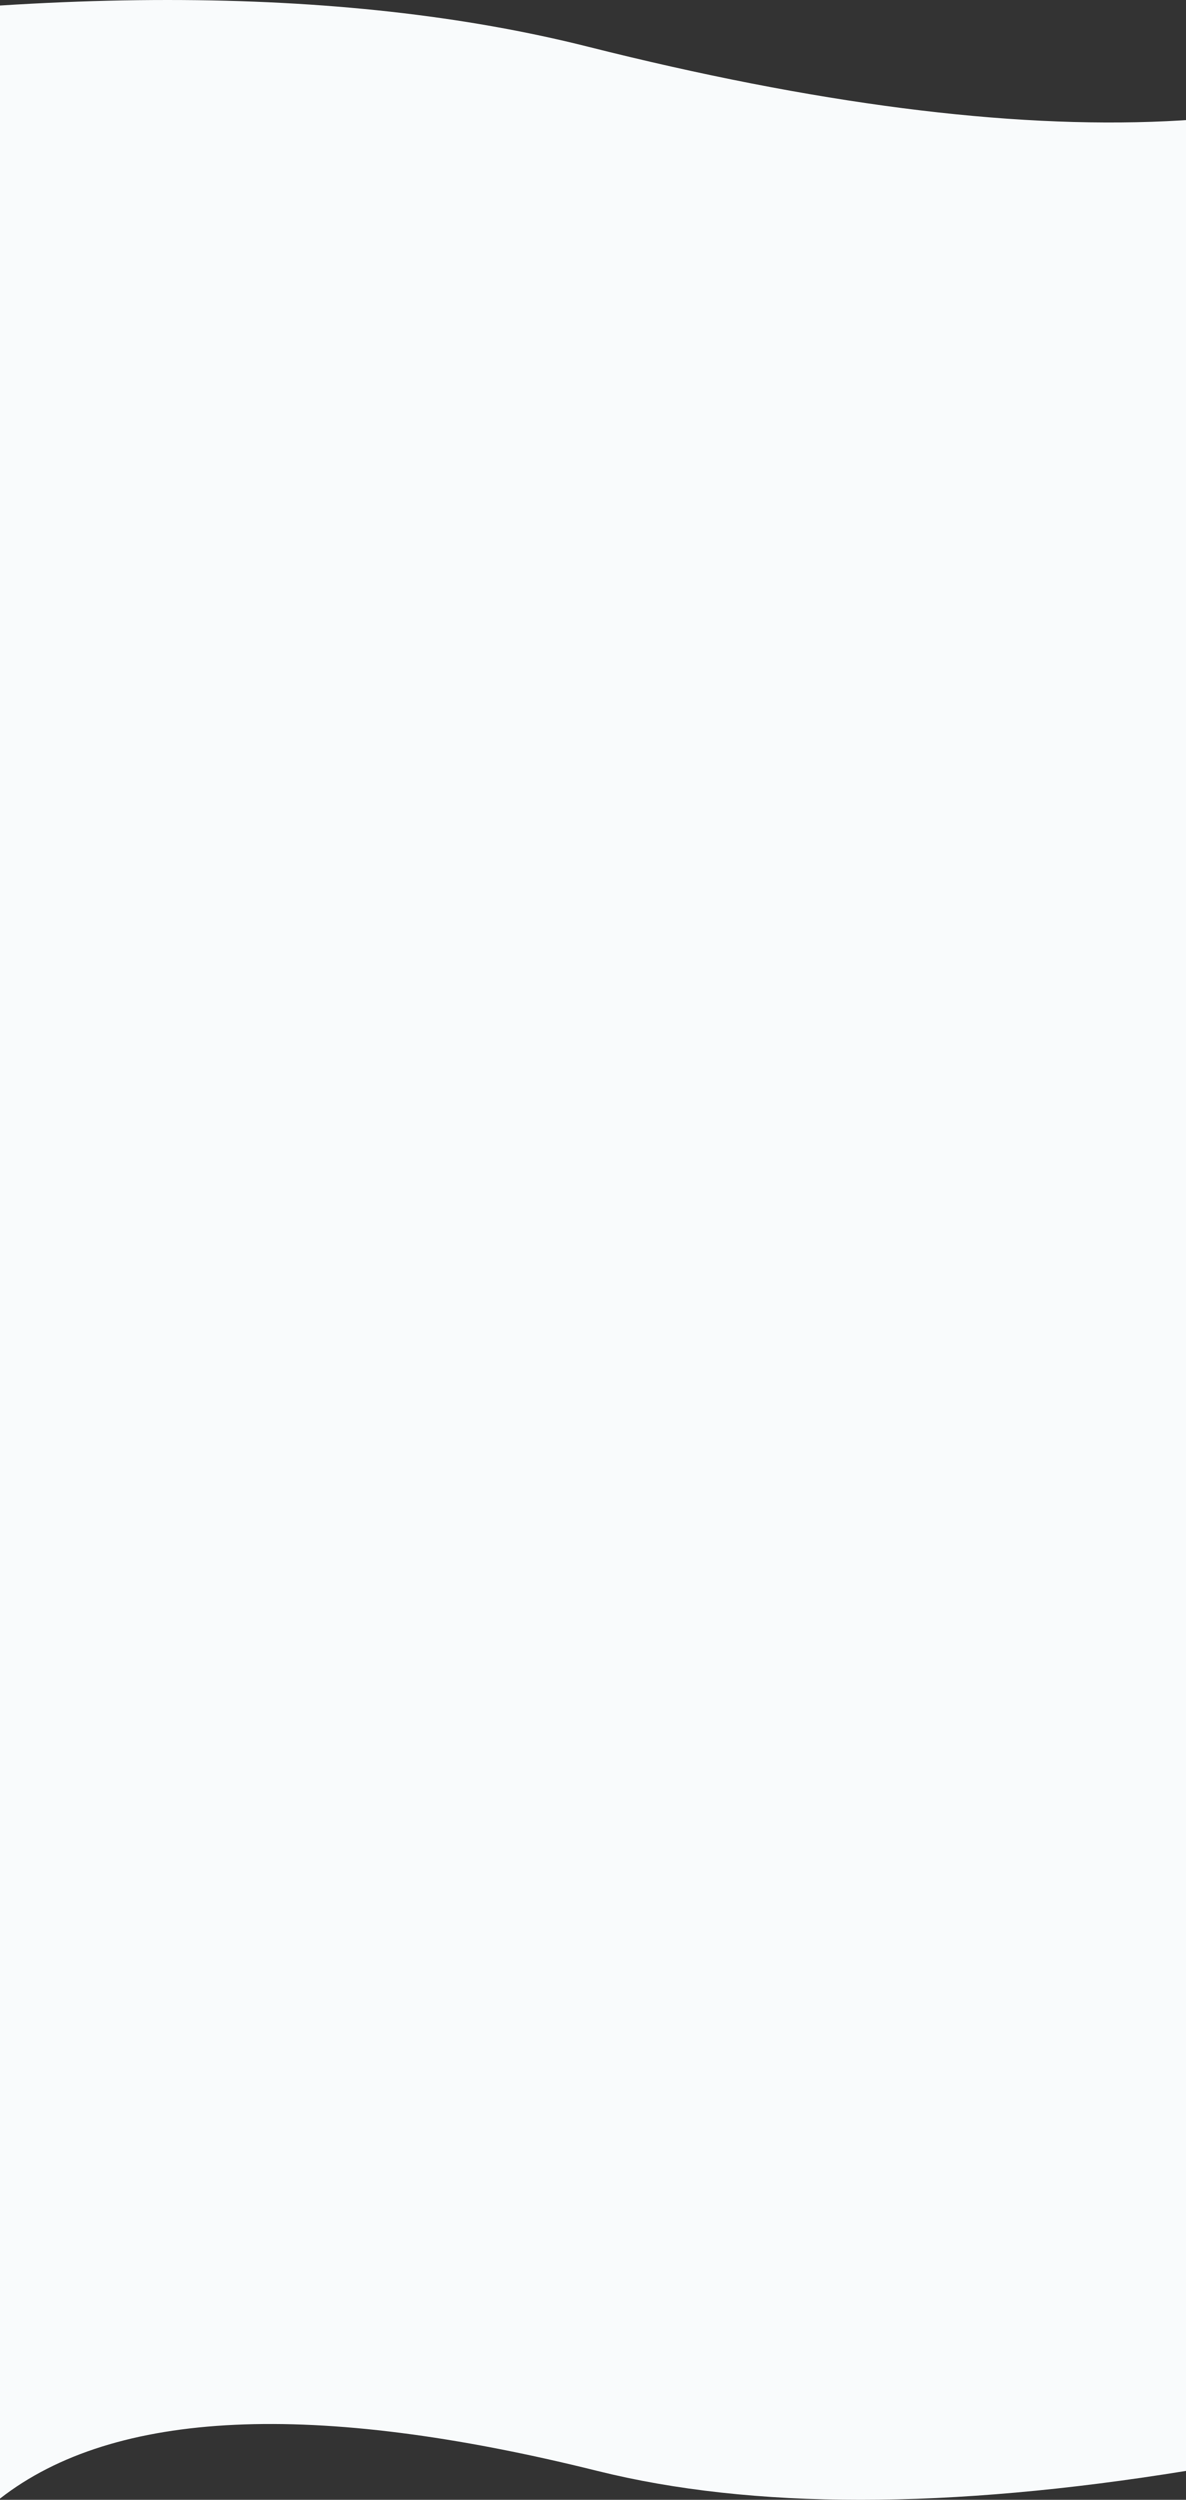 <svg xmlns="http://www.w3.org/2000/svg" width="320" height="674" viewBox="0 0 320 674">
    <rect x="0" y="0" width="320" height="674" fill="#333333" stroke="none"/>
    <g fill="none" fill-rule="evenodd">
        <path fill="#FFF" d="M39 252h242c8.284 0 15 6.716 15 15v307c0 8.284-6.716 15-15 15H39c-8.284 0-15-6.716-15-15V267c0-8.284 6.716-15 15-15z"/>
        <g fill="#F9FBFC">
            <path fill-rule="nonzero" d="M0 34h320v615H0z"/>
            <path d="M-95 12.59C7.403-4.196 91.948-4.196 158.635 12.59 280.995 43.395 366.783 39.378 416 .54V42H-95V12.59zM320 666.206c-64.127 10.392-117.071 10.392-158.832 0C84.543 647.137 30.82 649.624 0 673.666V648h320v18.206z"/>
        </g>
    </g>
</svg>
